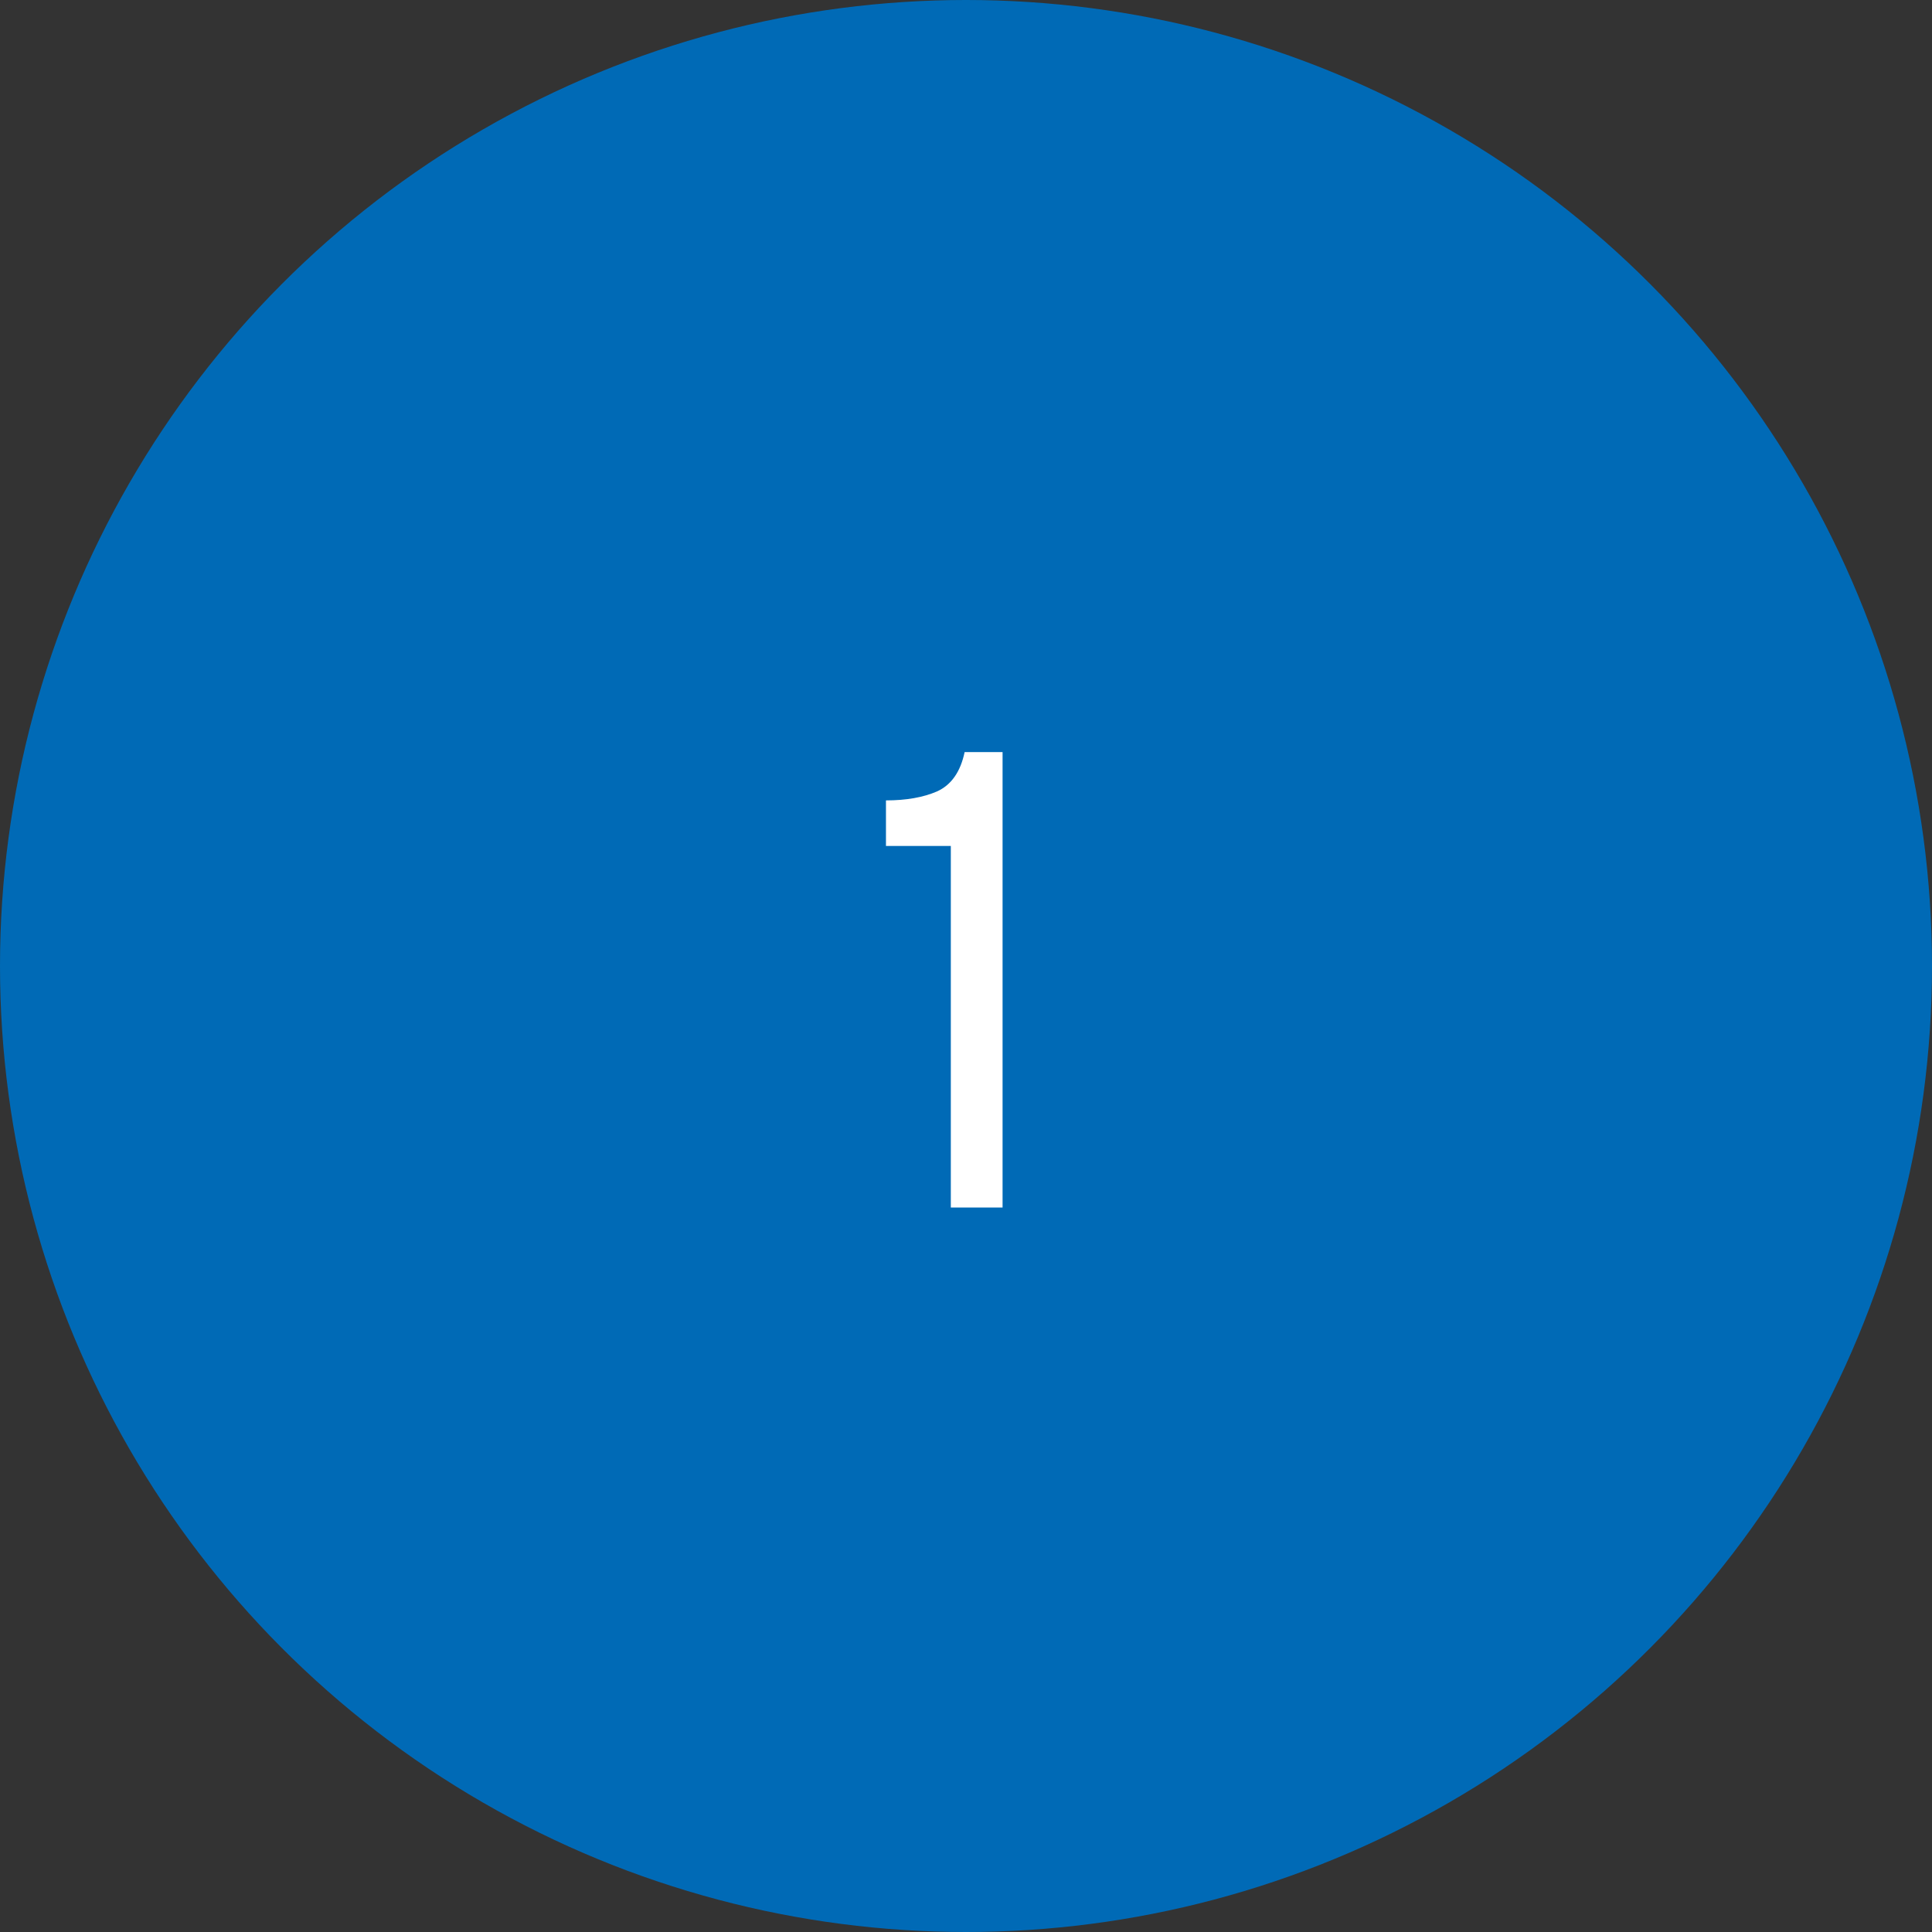 <svg xmlns="http://www.w3.org/2000/svg" width="56" height="56" viewBox="0 0 56 56" fill="none"><rect x="0" y="0" width="56" height="56" fill="#333333" stroke="none"/><circle cx="28" cy="28" r="28" fill="#006AB6"></circle><path d="M27.56 35V24.52H25.68V23.2C26.267 23.2 26.76 23.113 27.16 22.94C27.573 22.753 27.84 22.373 27.96 21.8H29.06V35H27.56Z" fill="white"></path></svg>